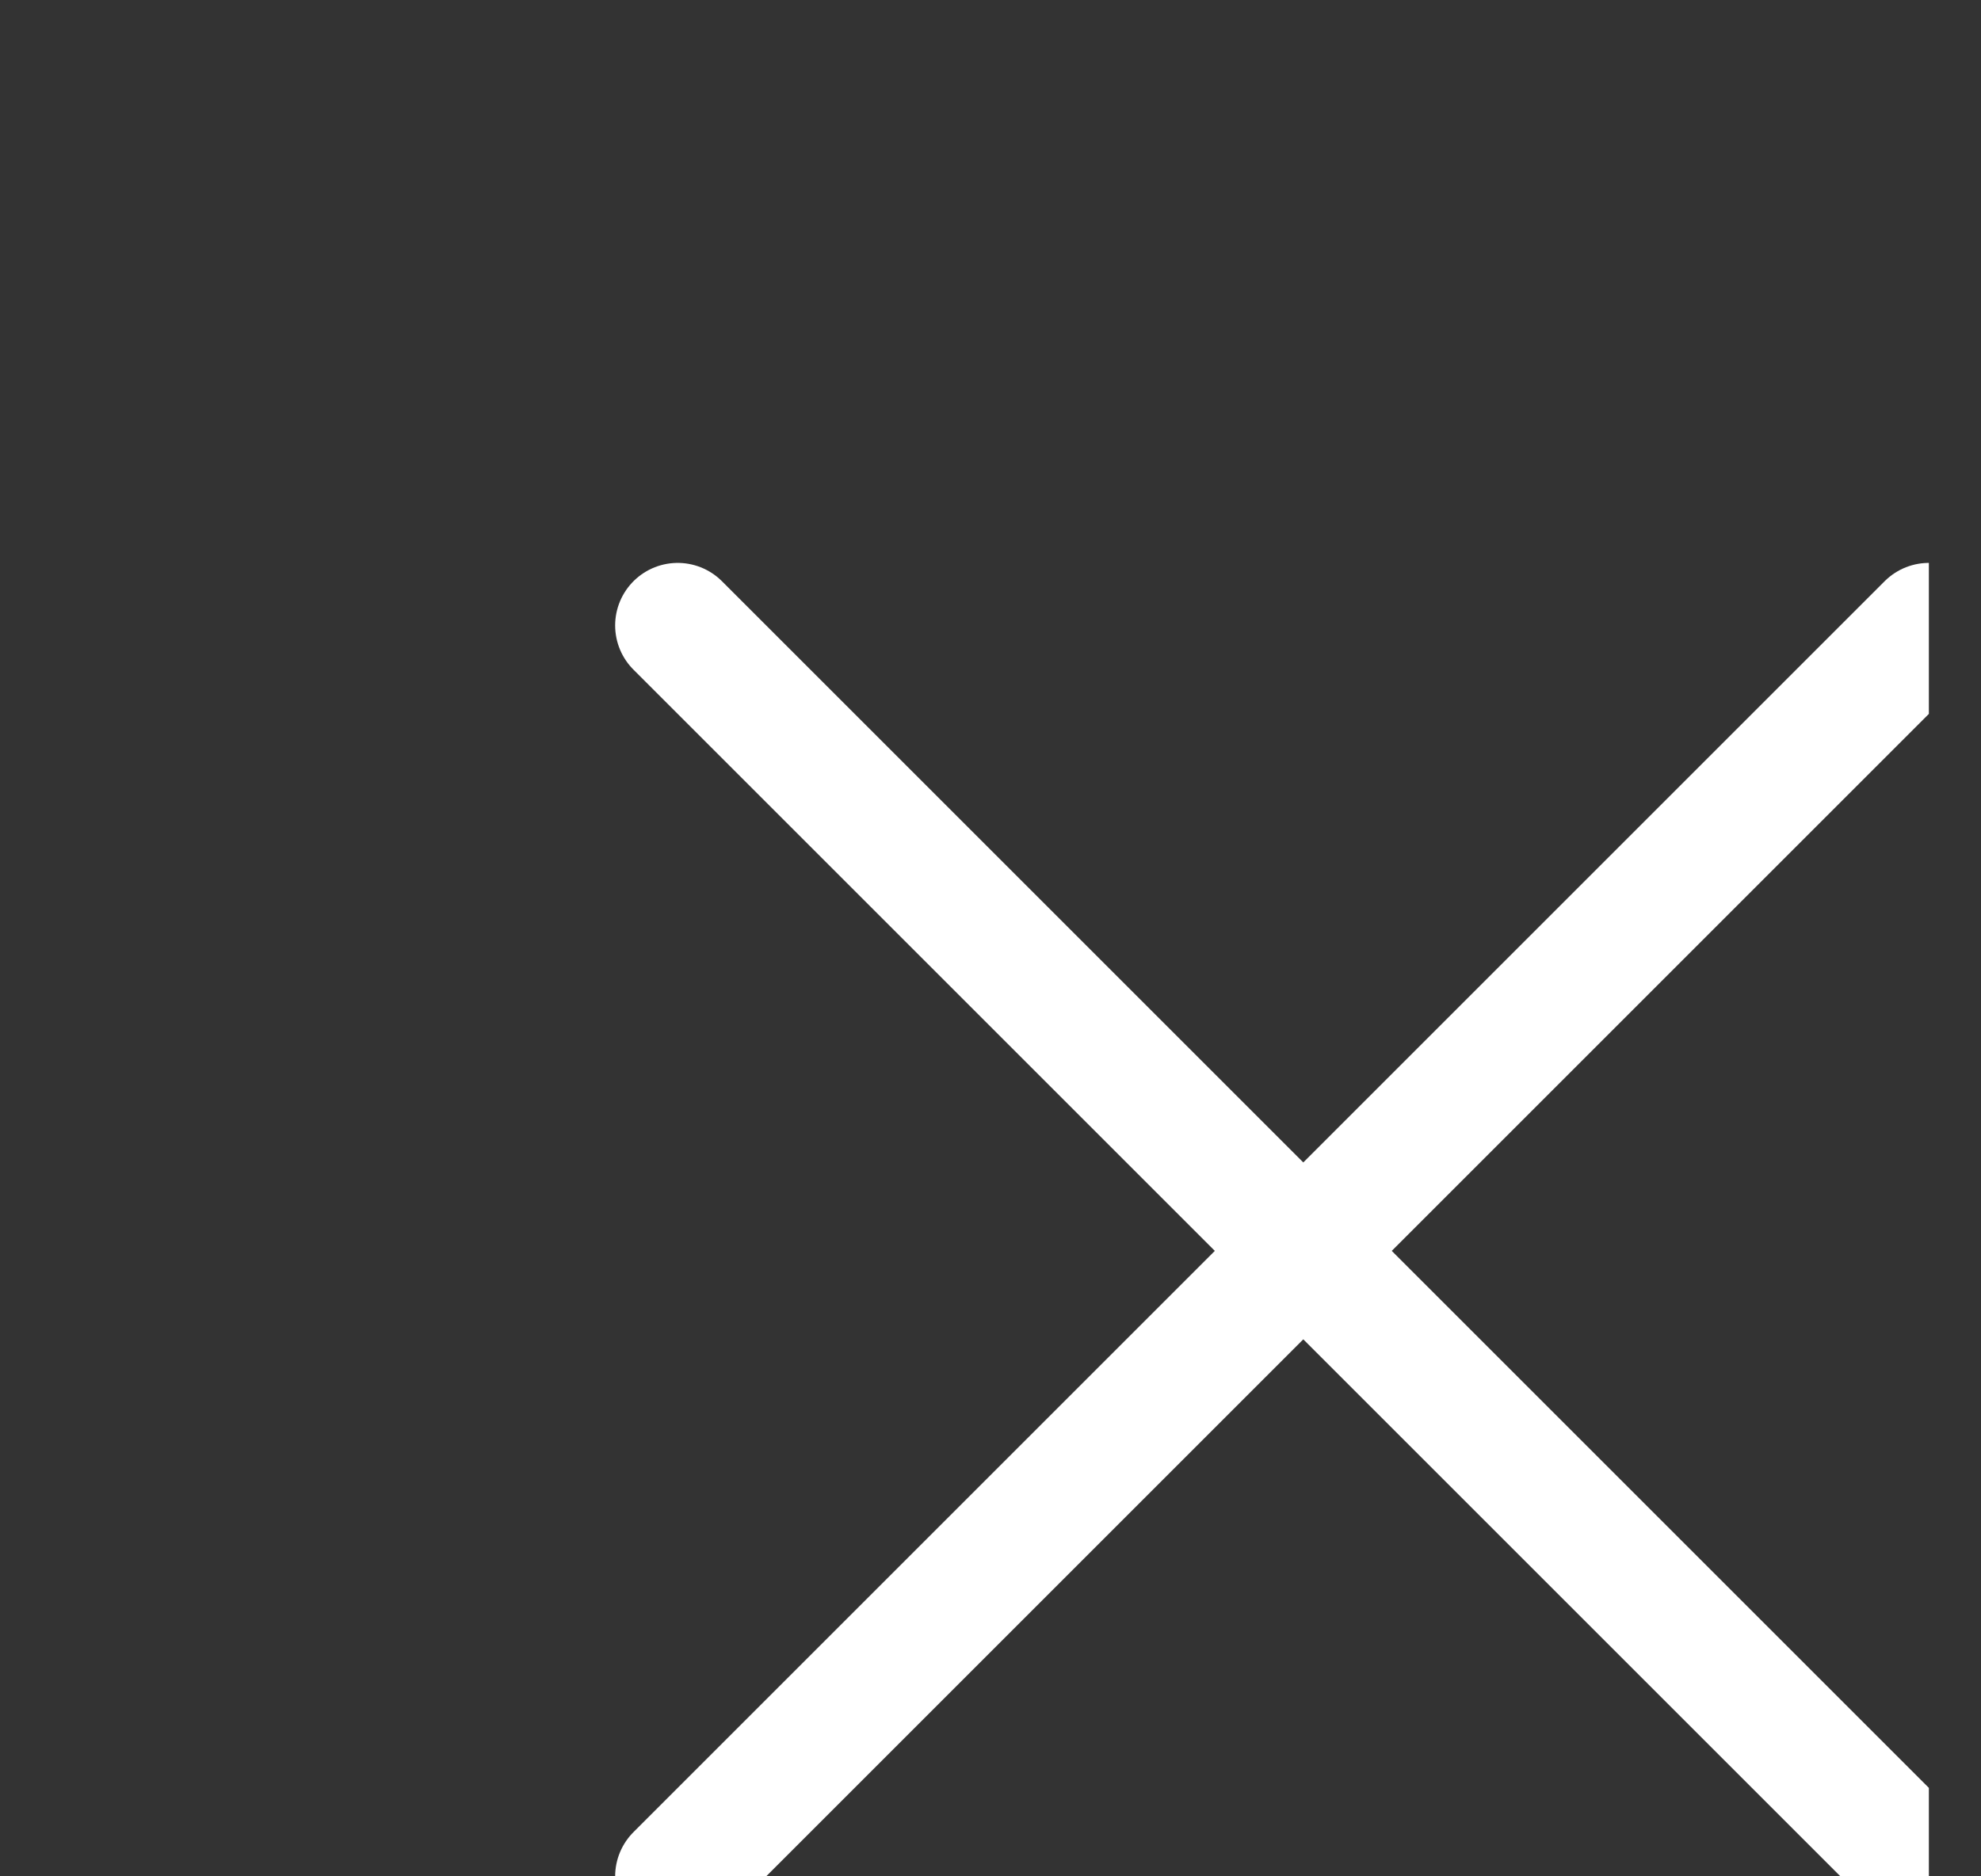 <svg width="19" height="18" viewBox="0 0 19 18" fill="none" xmlns="http://www.w3.org/2000/svg">
<rect x="0" y="0" width="19" height="18" fill="#333333" stroke="none"/>
<g clip-path="url(#clip0_1121_1213)">
<path d="M18.5 6L6.5 18M18.5 18L6.5 6" stroke="white" stroke-width="1.2" stroke-linecap="round"/>
</g>
<defs>
<clipPath id="clip0_1121_1213">
<rect width="18" height="18" fill="white" transform="translate(0.5)"/>
</clipPath>
</defs>
</svg>
